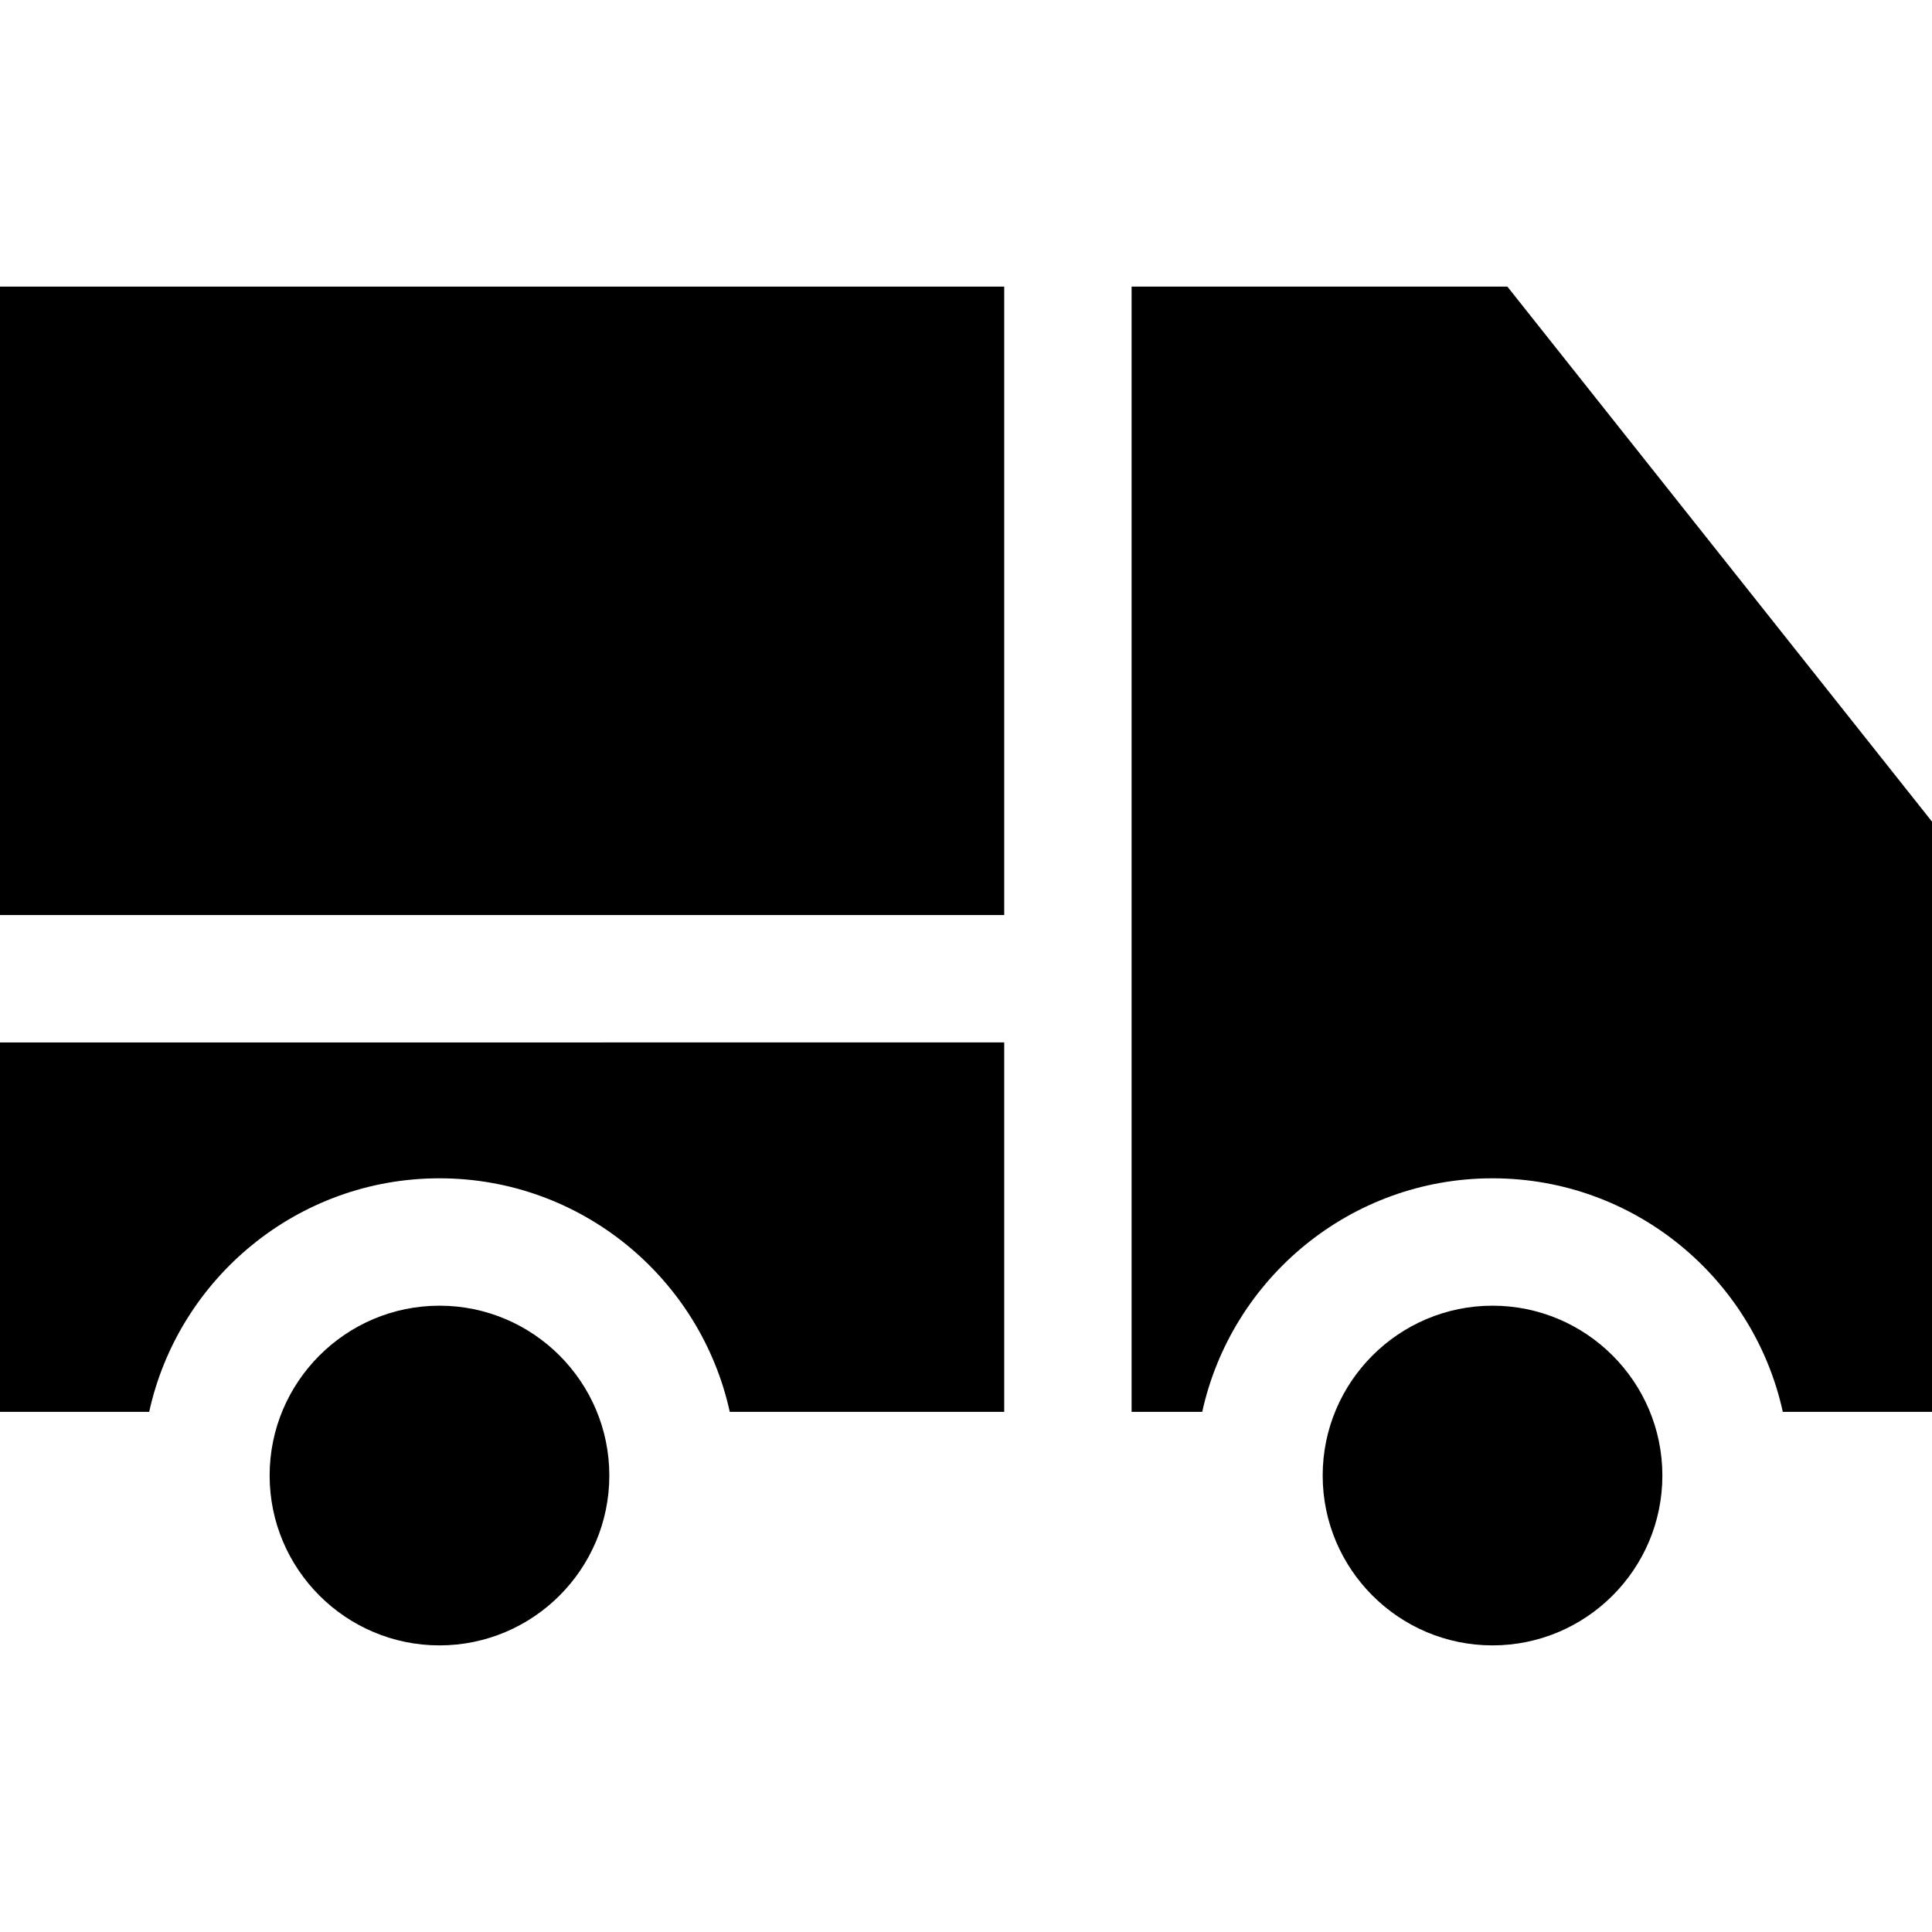 <?xml version="1.0" encoding="iso-8859-1"?>
<!-- Uploaded to: SVG Repo, www.svgrepo.com, Generator: SVG Repo Mixer Tools -->
<svg fill="#000000" version="1.1" id="Layer_1" xmlns="http://www.w3.org/2000/svg" xmlns:xlink="http://www.w3.org/1999/xlink" 
	 viewBox="0 0 455 455" xml:space="preserve">
<g>
	<rect y="67.5" width="236.5" height="148"/>
	<path d="M0,332.5h35.135c6.887-31.412,34.915-55,68.365-55s61.477,23.588,68.365,55H236.5v-87H0V332.5z"/>
	<path d="M103.5,307.5c-22.056,0-40,17.944-40,40s17.944,40,40,40s40-17.944,40-40S125.556,307.5,103.5,307.5z"/>
	<path d="M351.5,307.5c-22.056,0-40,17.944-40,40s17.944,40,40,40s40-17.944,40-40S373.556,307.5,351.5,307.5z"/>
	<path d="M355,67.5h-88.5v265h16.635c6.887-31.412,34.915-55,68.365-55s61.477,23.588,68.365,55H455v-139L355,67.5z"/>
</g>
</svg>